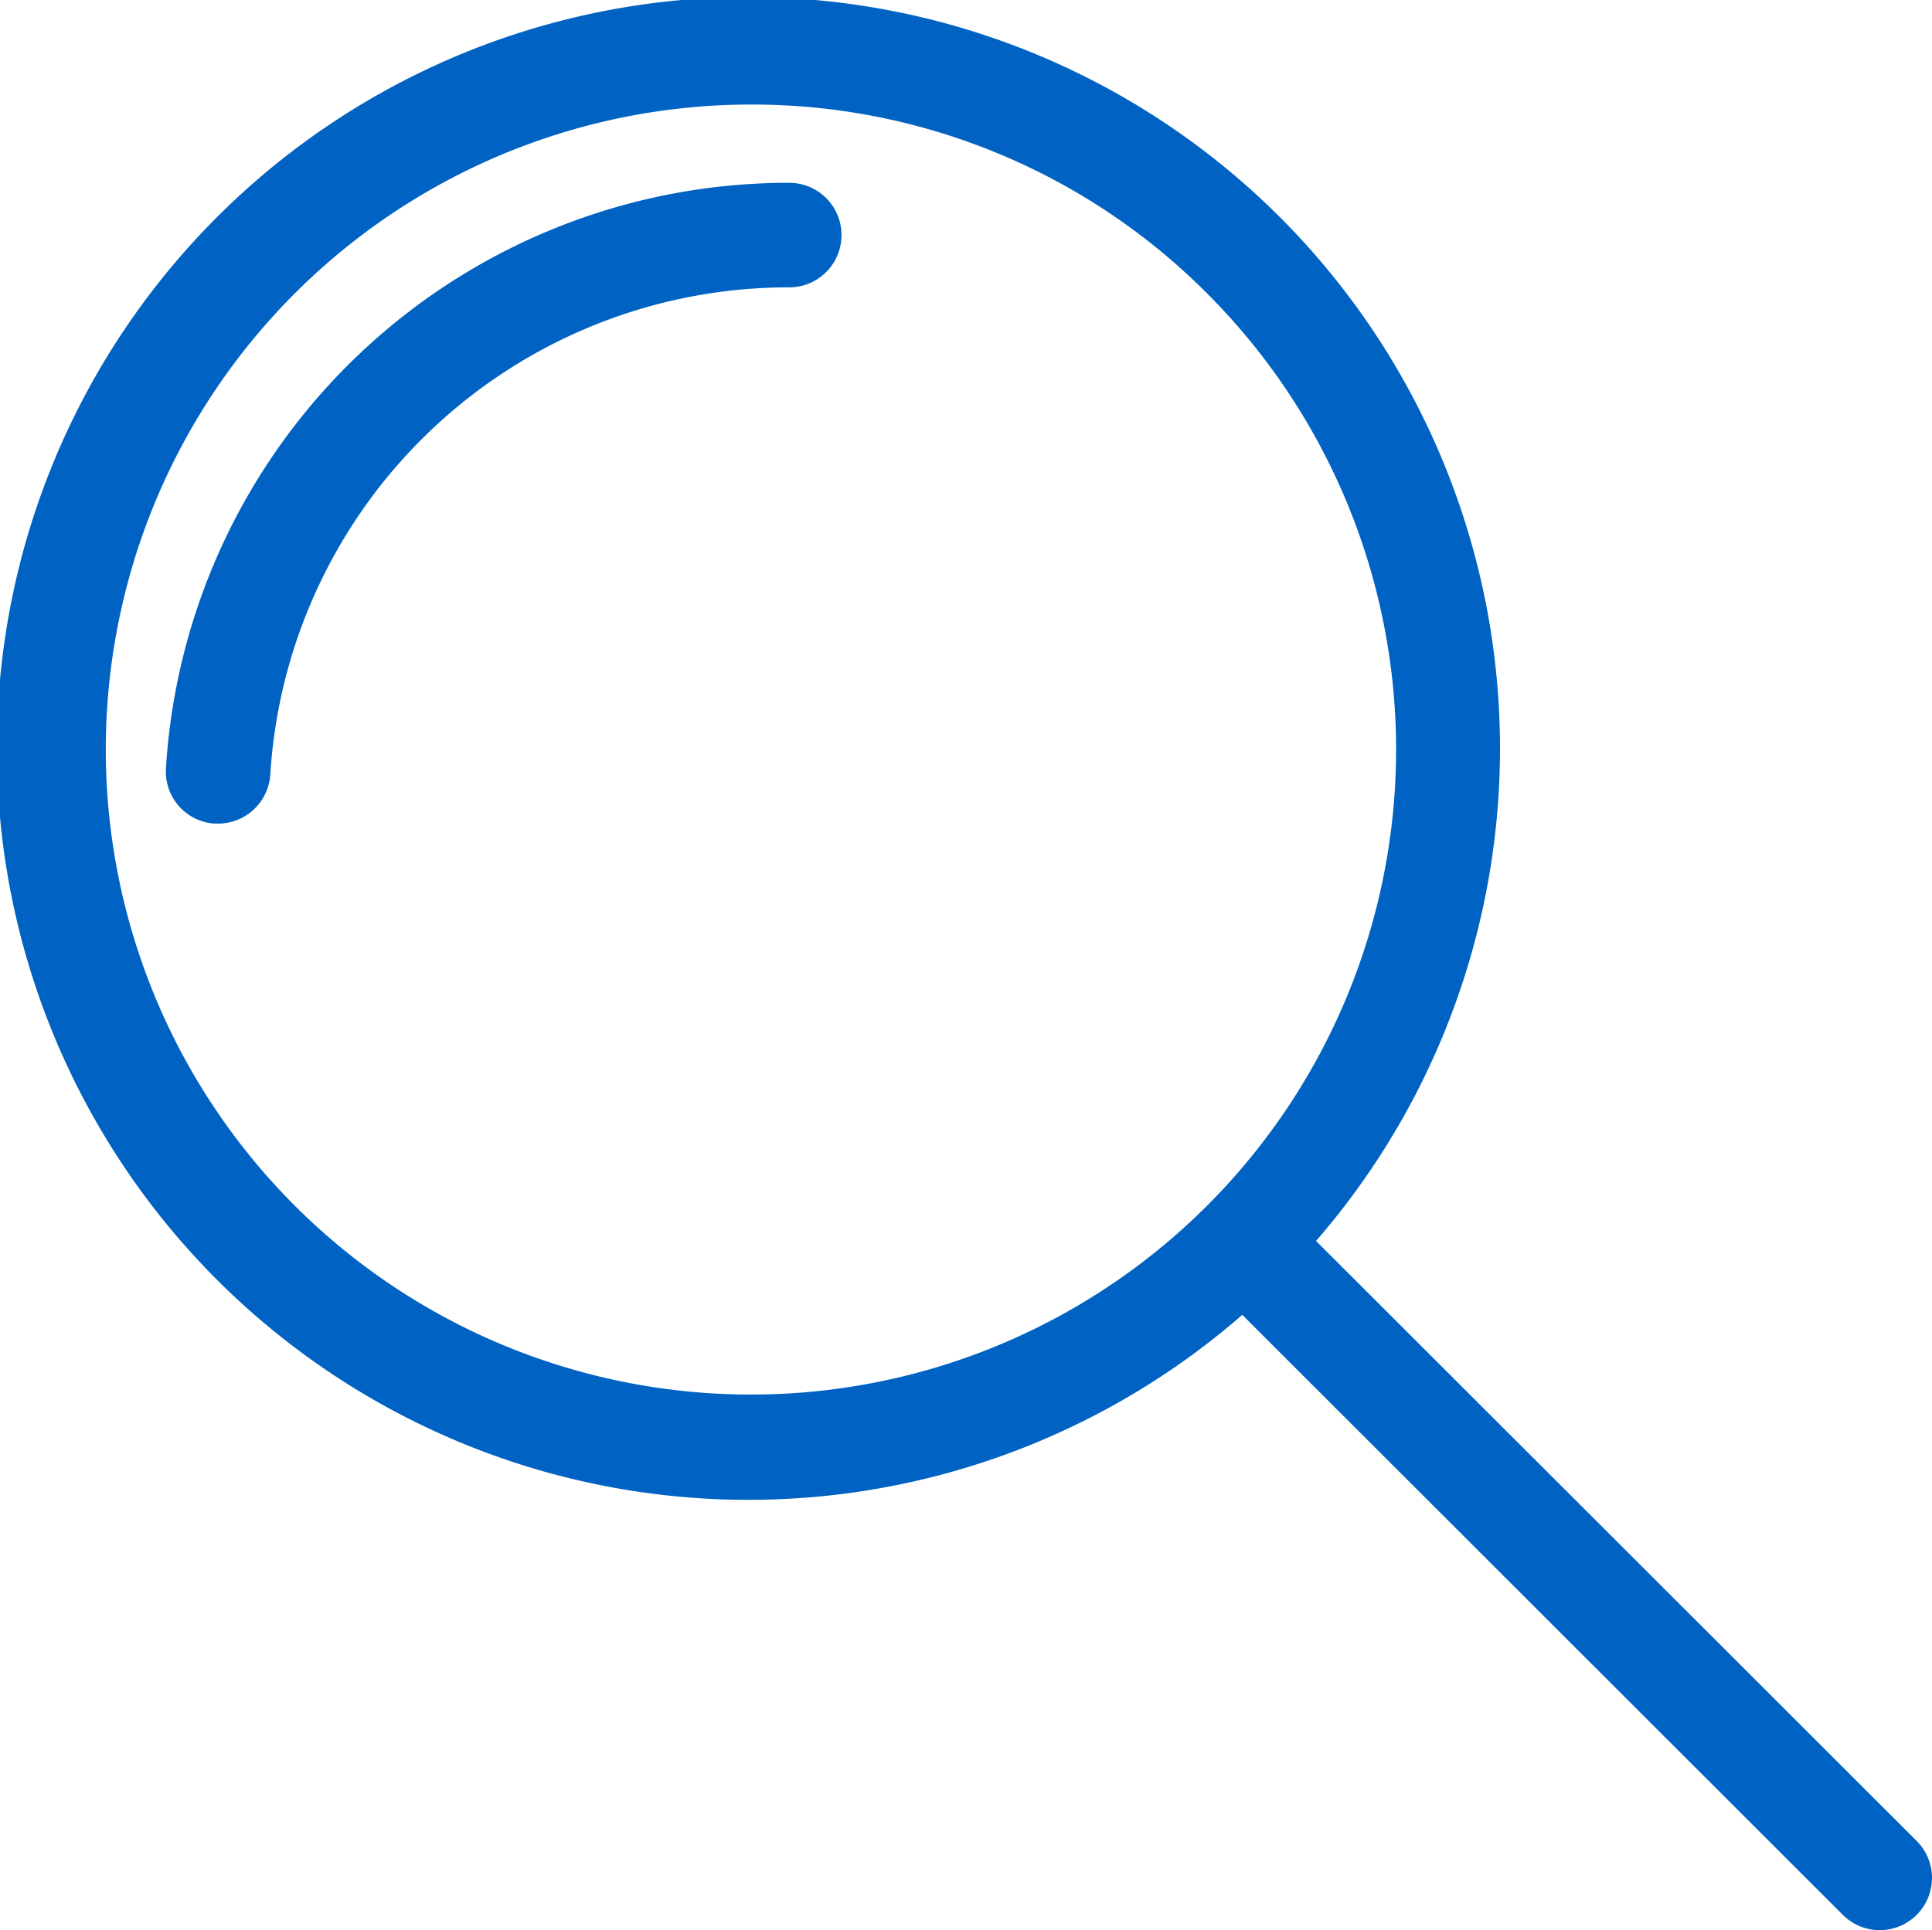 <svg xmlns="http://www.w3.org/2000/svg" id="prefix__Group_3_Copy_8" width="24.017" height="24" data-name="Group 3 Copy 8" viewBox="0 0 24.017 24">
    <defs>
        <clipPath id="prefix__clip-path">
            <path id="prefix__Clip_2" d="M0 0h24.017v24H0z" class="prefix__cls-1" data-name="Clip 2"/>
        </clipPath>
        <style>
            .prefix__cls-1{fill:none}
        </style>
    </defs>
    <path id="prefix__Clip_2-2" d="M0 0h24.017v24H0z" class="prefix__cls-1" data-name="Clip 2"/>
    <g id="prefix__Group_3_Copy_8-2" clip-path="url(#prefix__clip-path)" data-name="Group 3 Copy 8">
        <path id="prefix__Fill_1" fill="#0063c3" d="M23.368 24a.649.649 0 0 1-.46-.191l-7.465-7.46a9.343 9.343 0 1 1 .917-.919l7.466 7.46a.65.65 0 0 1-.458 1.11zM9.328 1.3a8.02 8.02 0 1 0 5.679 2.35A7.978 7.978 0 0 0 9.328 1.3zm-6.617 8.941h-.039a.648.648 0 0 1-.609-.688 7.756 7.756 0 0 1 7.748-7.28.649.649 0 1 1 0 1.3A6.457 6.457 0 0 0 3.36 9.632a.652.652 0 0 1-.649.609z" data-name="Fill 1"/>
    </g>
</svg>